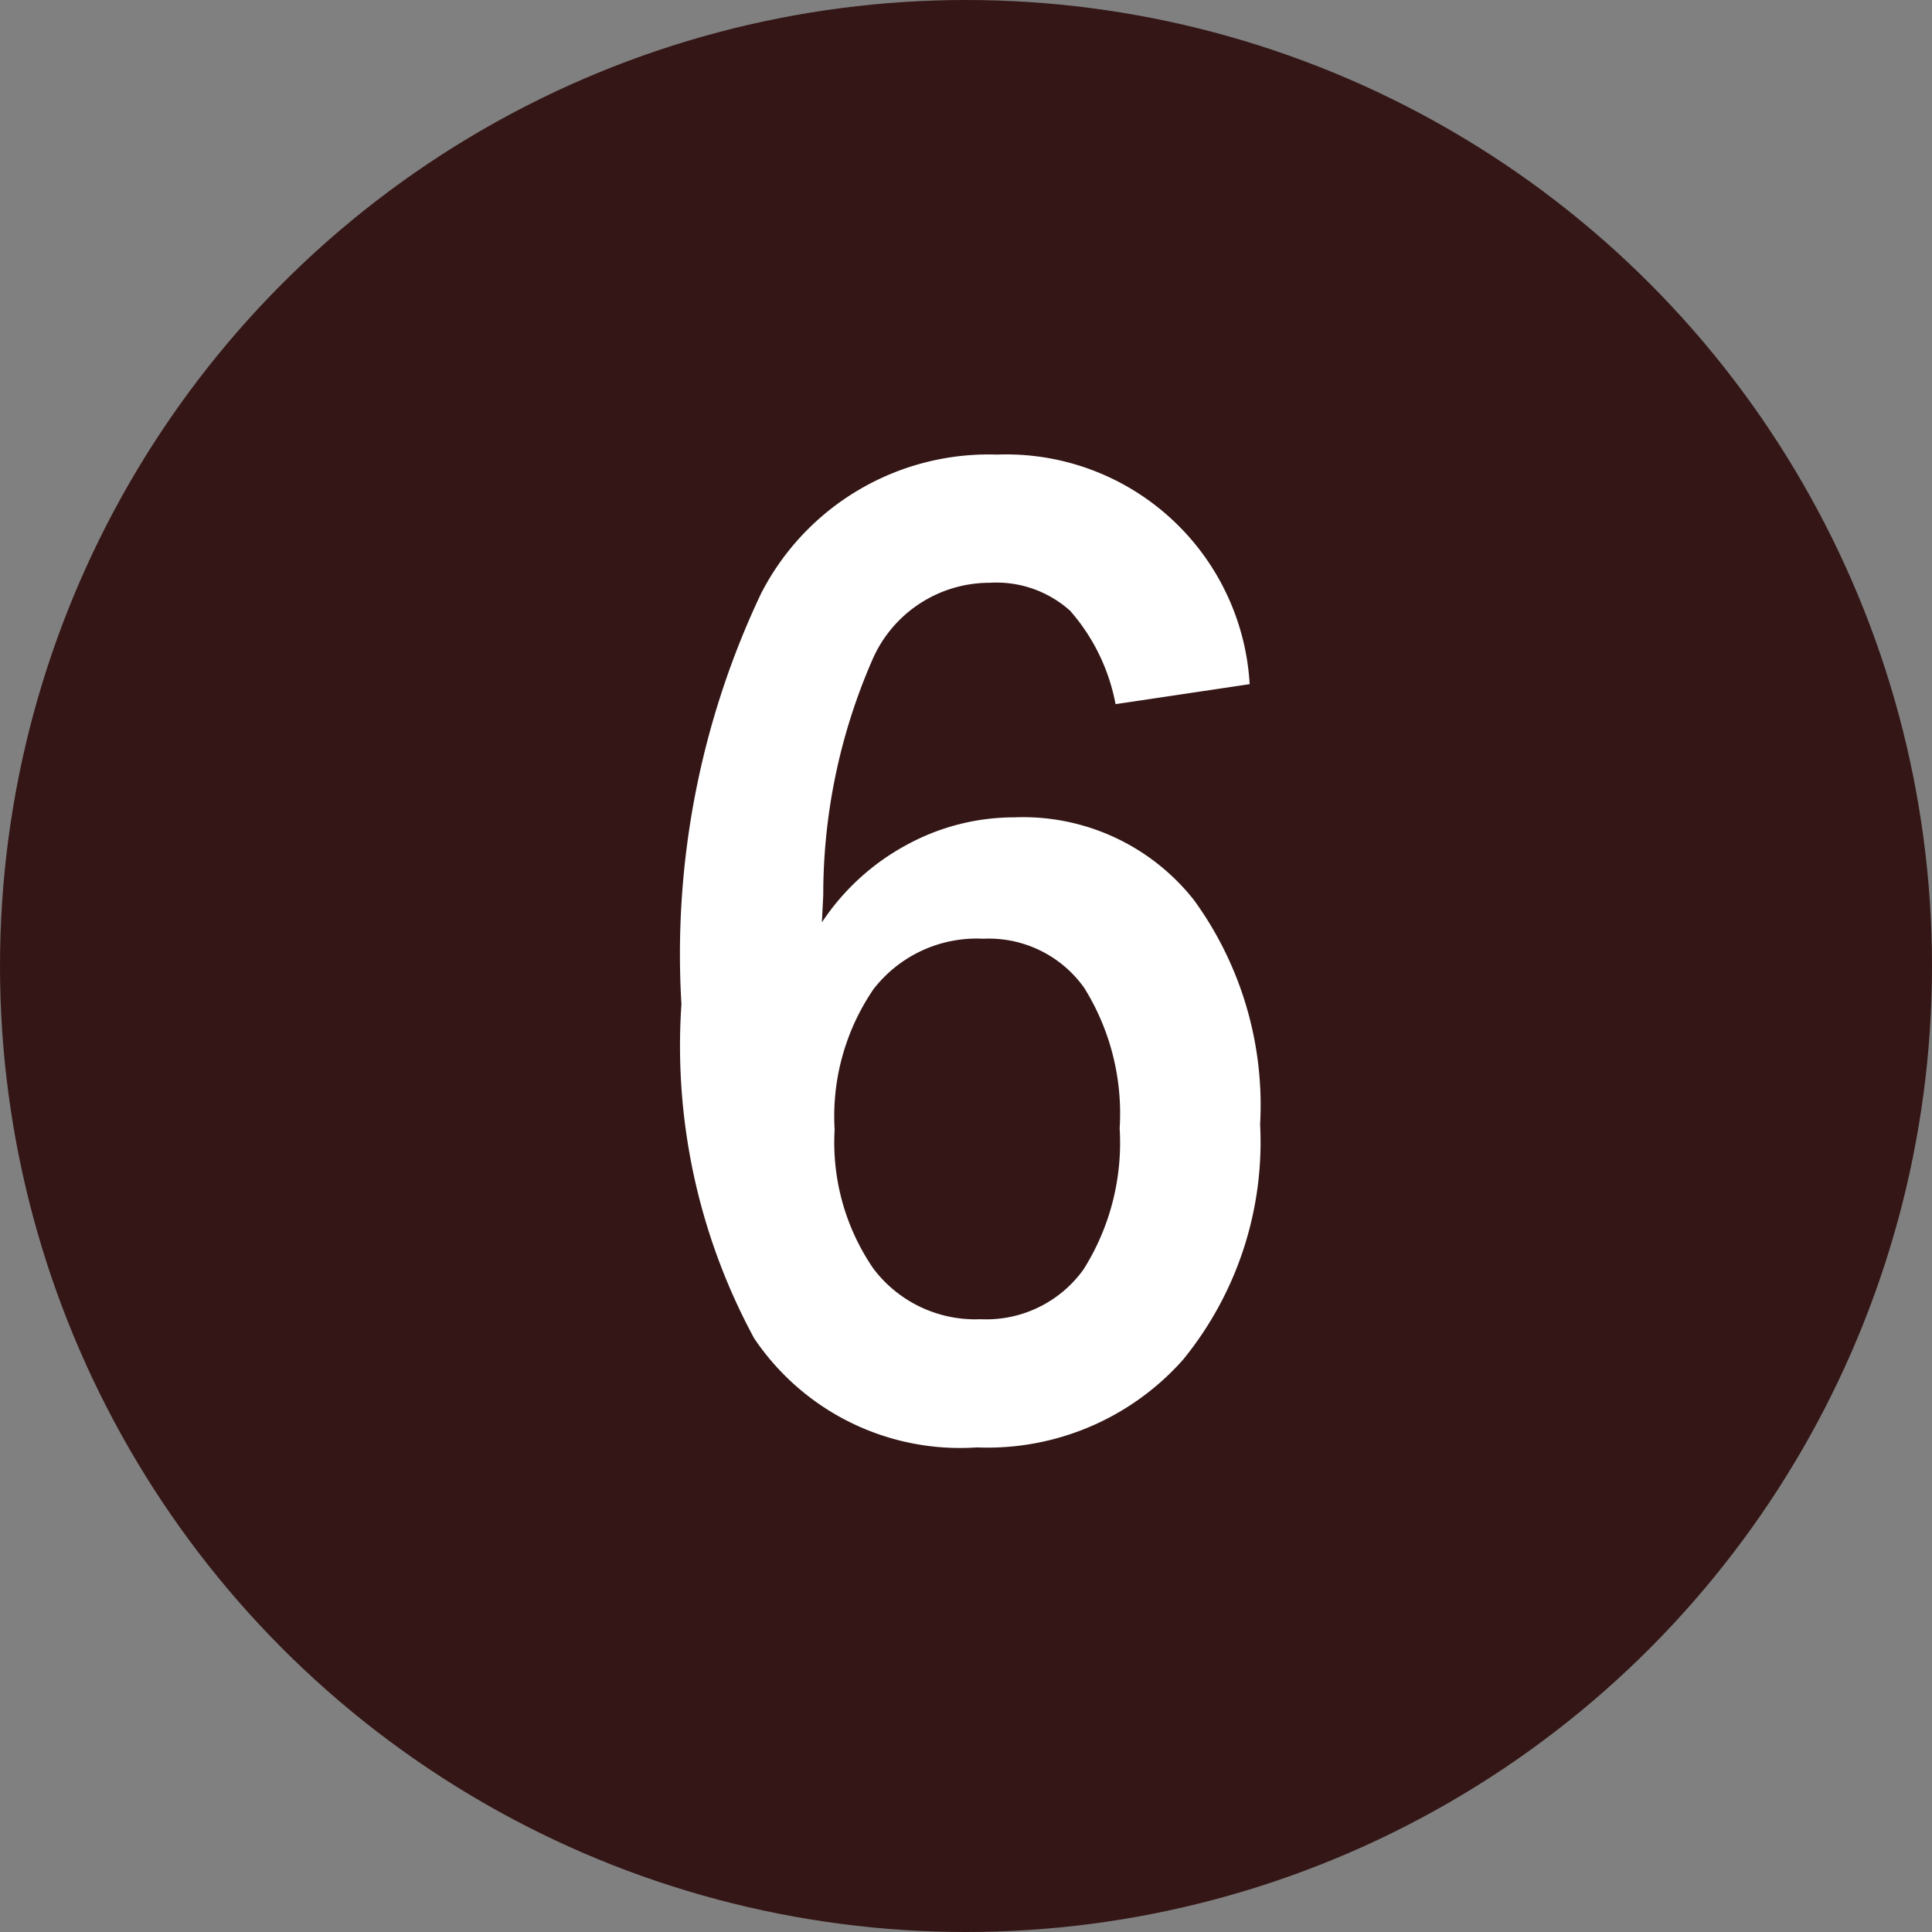 <svg xmlns="http://www.w3.org/2000/svg" width="17" height="17" viewBox="0 0 17 17">
  <rect x="0" y="0" width="17" height="17" fill="#808080" stroke="none"/>
  <g id="credt_num_06" transform="translate(2299 1529)">
    <circle id="楕円形_263" data-name="楕円形 263" cx="8.5" cy="8.5" r="8.5" transform="translate(-2299 -1529)" fill="#341616"/>
    <path id="パス_10924" data-name="パス 10924" d="M1.32-6.324a1.729,1.729,0,0,0-.4-.822.971.971,0,0,0-.708-.246,1.124,1.124,0,0,0-1.032.678,5.163,5.163,0,0,0-.432,2.07l-.012.24a2.077,2.077,0,0,1,.75-.684,1.975,1.975,0,0,1,.942-.24A1.915,1.915,0,0,1,2.01-4.6a3.07,3.07,0,0,1,.582,1.974,3.029,3.029,0,0,1-.678,2.07A2.3,2.3,0,0,1,.1.216,2.183,2.183,0,0,1-1.86-.744,5.4,5.4,0,0,1-2.5-3.684a7.408,7.408,0,0,1,.7-3.612A2.25,2.25,0,0,1,.276-8.52,2.146,2.146,0,0,1,2.5-6.5ZM.132-.912a1.053,1.053,0,0,0,.906-.438,2.088,2.088,0,0,0,.318-1.242,2.089,2.089,0,0,0-.312-1.236A1.03,1.03,0,0,0,.156-4.26a1.148,1.148,0,0,0-.966.444A1.983,1.983,0,0,0-1.152-2.58,1.961,1.961,0,0,0-.81-1.356,1.123,1.123,0,0,0,.132-.912Z" transform="translate(-2290.504 -1516.48)" fill="#fff"/>
  </g>
</svg>
